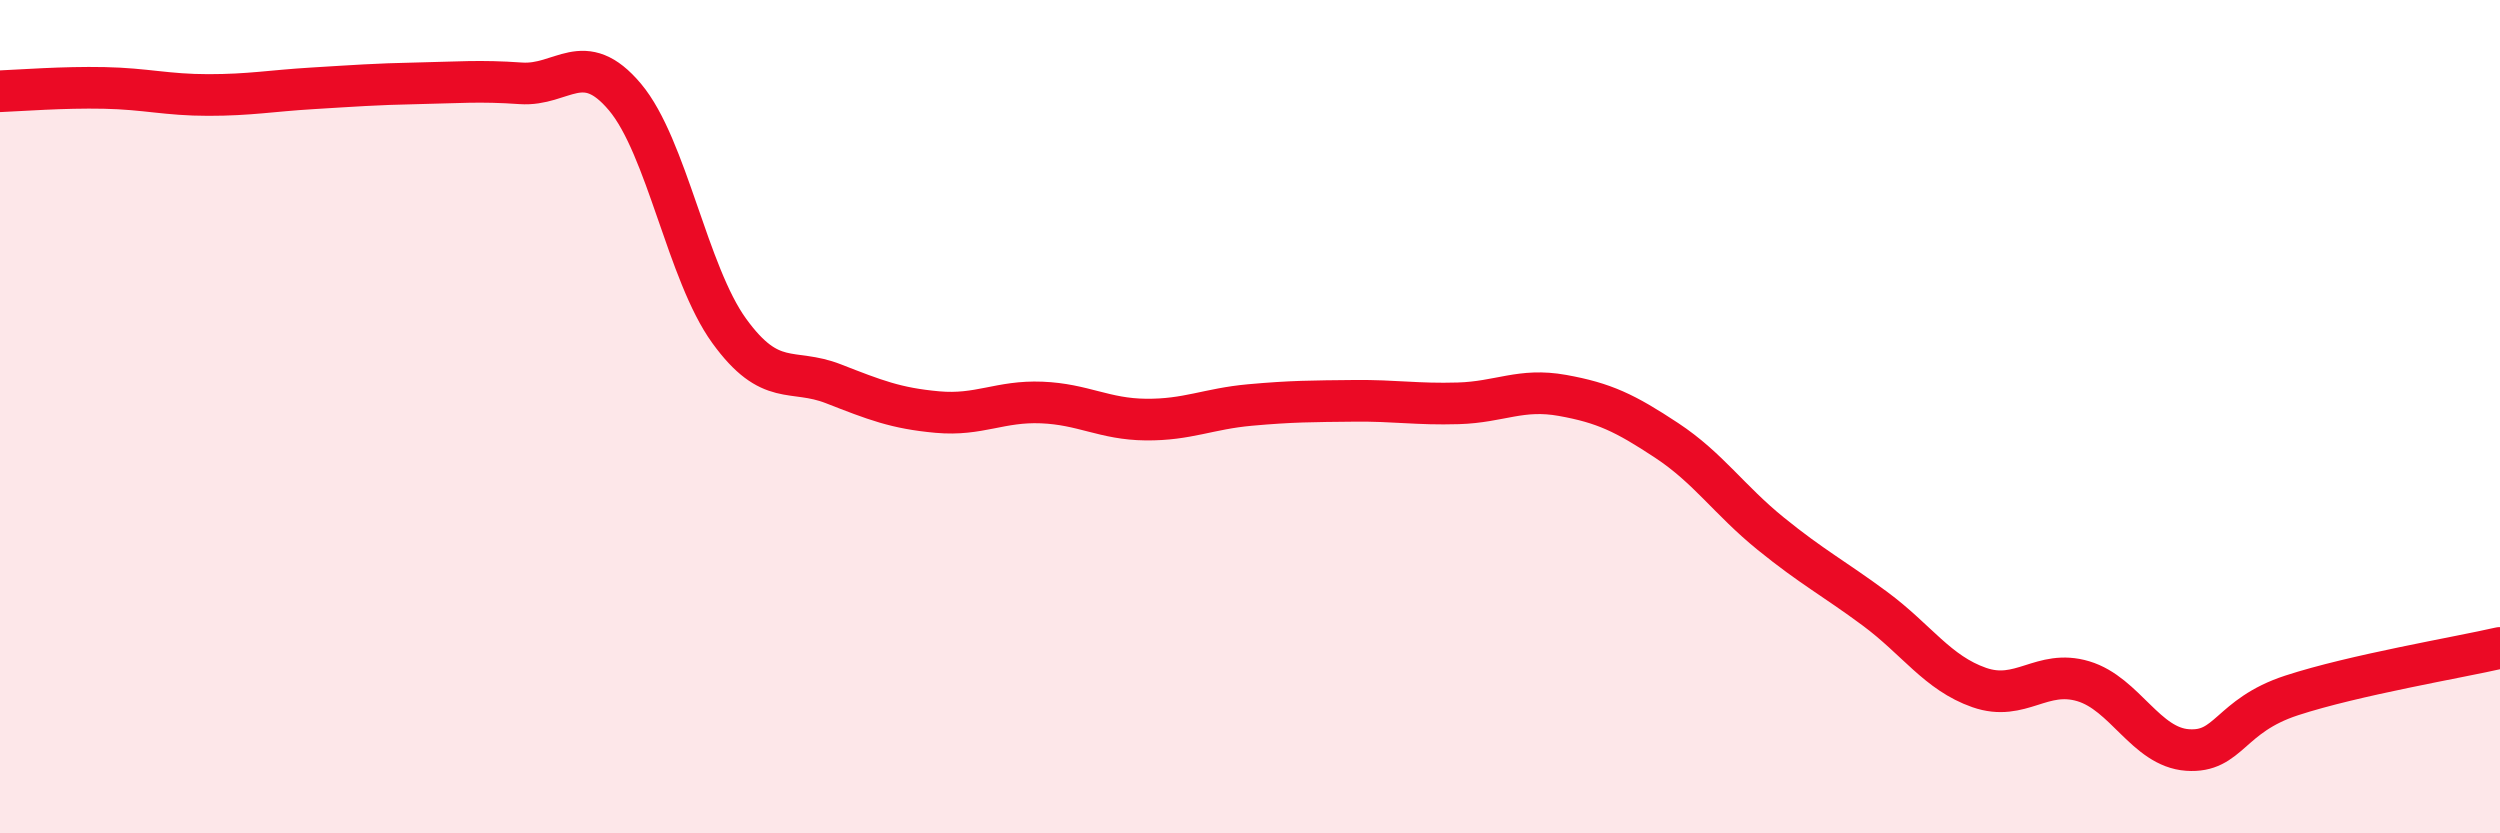 
    <svg width="60" height="20" viewBox="0 0 60 20" xmlns="http://www.w3.org/2000/svg">
      <path
        d="M 0,2.19 C 0.5,2.17 1.5,2.09 2.5,2.11 C 3.5,2.13 4,2.28 5,2.28 C 6,2.28 6.5,2.18 7.5,2.12 C 8.5,2.06 9,2.02 10,2 C 11,1.98 11.5,1.93 12.5,2 C 13.5,2.07 14,1.14 15,2.33 C 16,3.52 16.5,6.56 17.5,7.94 C 18.5,9.32 19,8.82 20,9.21 C 21,9.6 21.5,9.8 22.5,9.89 C 23.5,9.98 24,9.62 25,9.66 C 26,9.7 26.5,10.06 27.5,10.07 C 28.5,10.08 29,9.81 30,9.72 C 31,9.63 31.5,9.63 32.5,9.62 C 33.5,9.61 34,9.71 35,9.68 C 36,9.65 36.5,9.31 37.5,9.49 C 38.5,9.67 39,9.91 40,10.57 C 41,11.23 41.5,12 42.5,12.81 C 43.5,13.62 44,13.87 45,14.61 C 46,15.35 46.5,16.15 47.5,16.5 C 48.5,16.85 49,16.05 50,16.35 C 51,16.65 51.5,17.93 52.5,18 C 53.5,18.07 53.5,17.18 55,16.69 C 56.5,16.2 59,15.78 60,15.55L60 20L0 20Z"
        fill="#EB0A25"
        opacity="0.1"
        stroke-linecap="round"
        stroke-linejoin="round"
      />
      <path
        d="M 0,2.19 C 0.5,2.17 1.5,2.09 2.5,2.11 C 3.5,2.13 4,2.28 5,2.28 C 6,2.28 6.5,2.18 7.5,2.12 C 8.5,2.06 9,2.02 10,2 C 11,1.98 11.5,1.93 12.5,2 C 13.5,2.07 14,1.14 15,2.33 C 16,3.52 16.5,6.56 17.5,7.94 C 18.5,9.32 19,8.82 20,9.21 C 21,9.6 21.5,9.8 22.5,9.89 C 23.5,9.98 24,9.62 25,9.66 C 26,9.7 26.5,10.06 27.5,10.07 C 28.5,10.08 29,9.81 30,9.72 C 31,9.63 31.5,9.63 32.5,9.62 C 33.5,9.61 34,9.71 35,9.68 C 36,9.65 36.5,9.31 37.5,9.49 C 38.5,9.67 39,9.91 40,10.57 C 41,11.23 41.5,12 42.5,12.81 C 43.5,13.62 44,13.87 45,14.61 C 46,15.35 46.5,16.15 47.5,16.5 C 48.5,16.85 49,16.05 50,16.35 C 51,16.65 51.5,17.93 52.5,18 C 53.5,18.07 53.5,17.18 55,16.69 C 56.5,16.2 59,15.78 60,15.55"
        stroke="#EB0A25"
        stroke-width="1"
        fill="none"
        stroke-linecap="round"
        stroke-linejoin="round"
      />
    </svg>
  